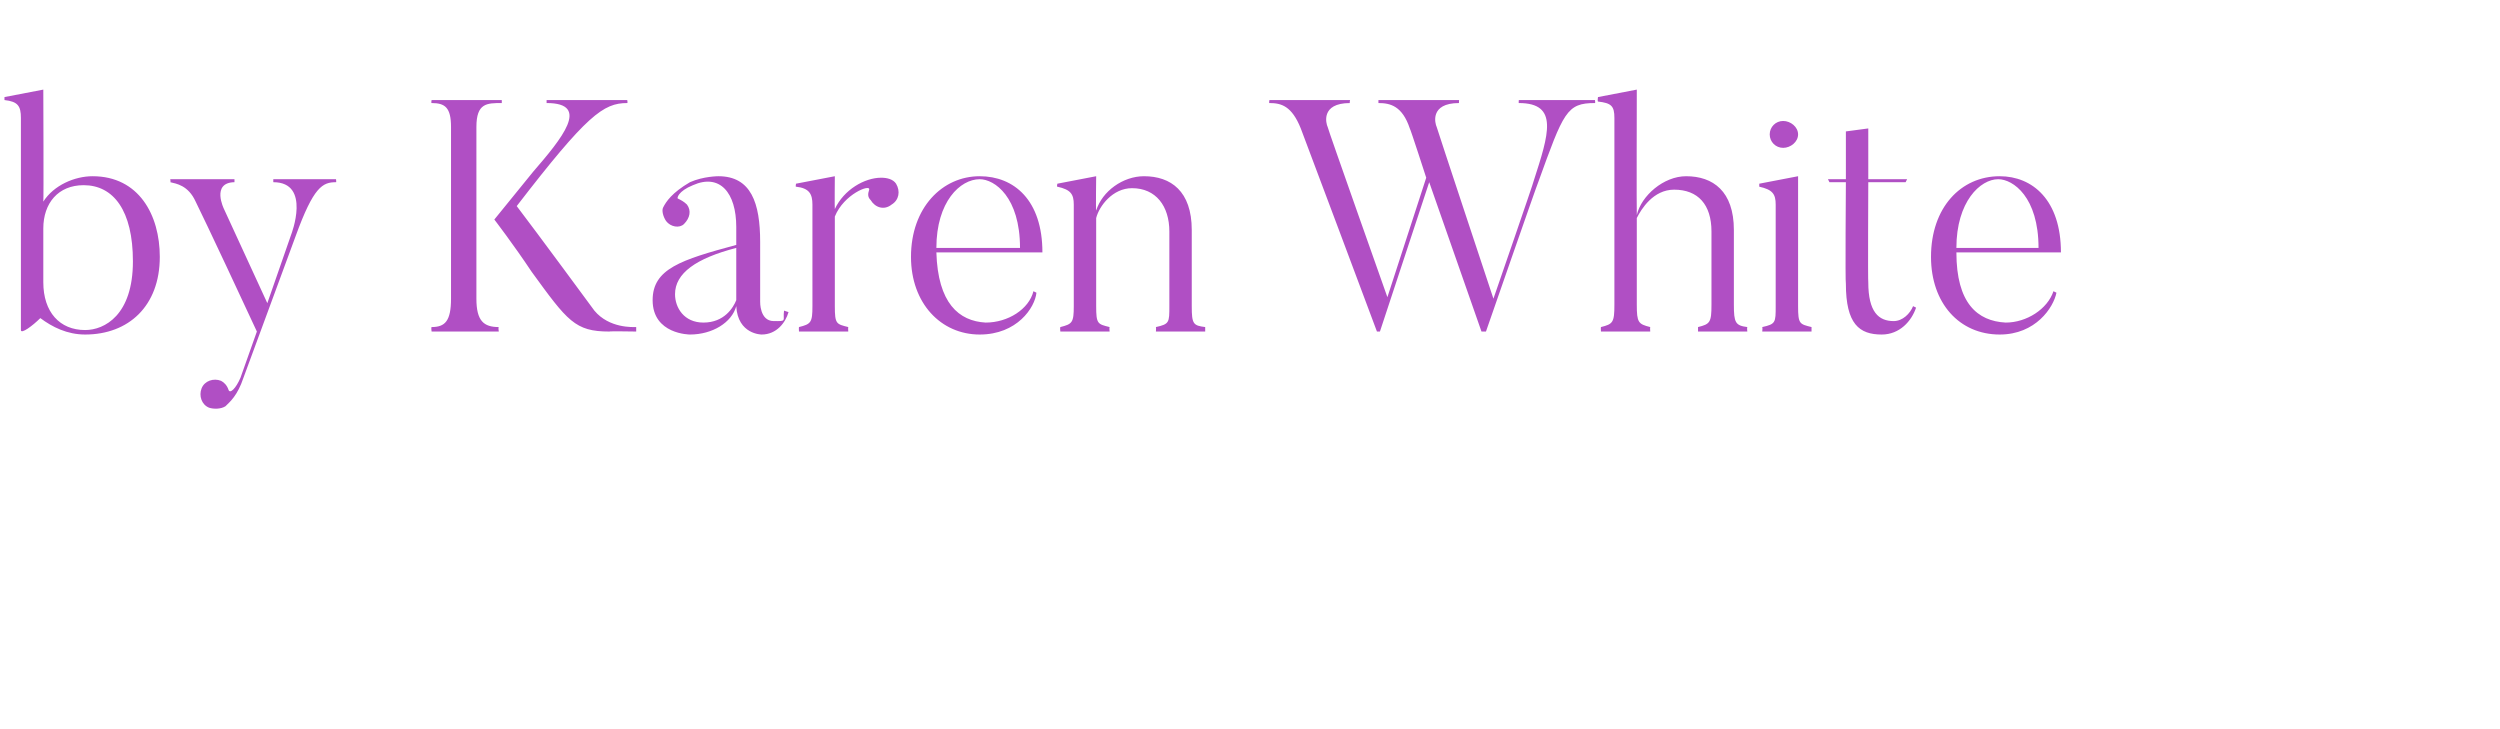 <?xml version="1.0" standalone="no"?><!DOCTYPE svg PUBLIC "-//W3C//DTD SVG 1.1//EN" "http://www.w3.org/Graphics/SVG/1.1/DTD/svg11.dtd"><svg xmlns="http://www.w3.org/2000/svg" version="1.1" width="167.4px" height="48.8px" viewBox="0 -6 167.4 48.8" style="top:-6px"><desc>by Karen White</desc><defs/><g id="Polygon74987"><path d="m5.6 6.4c-1.7 0-2.7 1.2-2.7 2.9v3.6c0 2 1.1 3.2 2.8 3.2c1.3 0 3.2-1 3.2-4.6c0-3.4-1.3-5.1-3.3-5.1zm.1 10c-1.2 0-2.2-.5-3-1.1c-.5.5-1.3 1.1-1.3.8V1.9C1.4 1.1 1.2.8.3.7v-.2L2.9 0s.03 7.5 0 7.5C3.6 6.4 5 5.8 6.2 5.8c3.1 0 4.5 2.6 4.5 5.4c0 3.3-2.1 5.2-5 5.2zM22.5 6s.03.23 0 .2c-.9 0-1.5.3-2.7 3.6l-3.5 9.5c-.4 1.2-.9 1.6-1.2 1.9c-.3.2-.8.2-1.1.1c-.5-.2-.7-.8-.5-1.3c.2-.5.8-.7 1.3-.5c.2.1.4.3.5.6c.1.3.5-.1.8-.8l1.1-3.1c-3.3-7.1-4.1-8.7-4.1-8.7c-.5-1.1-1.3-1.2-1.7-1.3c.04.03 0-.2 0-.2h4.3v.2C14.12 6.23 15 8 15 8l2.9 6.3l1.6-4.6s1.36-3.5-1.2-3.5v-.2h4.2zm20.1 10.2s-1.81-.03-1.8 0c-2.3 0-2.8-.7-5.2-4c-1.21-1.82-2.5-3.5-2.5-3.5l2.6-3.2c1.9-2.2 3.9-4.6.9-4.6v-.2h5.4s.04.2 0 .2c-1.6 0-2.7.8-7.4 6.9c1.3 1.7 5.2 7 5.2 7c1 1.2 2.6 1.1 2.8 1.1v.3zM33.6.7v.2c-1 0-1.7 0-1.7 1.6V14c0 1.5.5 1.9 1.5 1.9c-.05.03 0 .3 0 .3h-4.5s-.04-.27 0-.3c.9 0 1.3-.4 1.3-1.9V2.5c0-1.3-.4-1.6-1.3-1.6c-.04 0 0-.2 0-.2h4.7zm11.6 13c0 .9.6 1.9 1.9 1.9c1.4 0 2-1 2.2-1.5v-3.5c-2.7.7-4.1 1.7-4.1 3.1zm7.3 1.1l.3.1c-.2.7-.8 1.5-1.8 1.5c0 0-1.6 0-1.7-1.9c-.3 1.1-1.6 1.9-3.1 1.9c0 0-2.5 0-2.5-2.3c0-2.1 1.9-2.7 5.6-3.7V9.2c0-2.3-1.1-3.6-2.9-2.8c-1 .4-1.1.9-1 .9c.2.1.4.2.6.4c.3.4.2.9-.2 1.3c-.3.3-.9.2-1.2-.2c-.2-.3-.3-.7-.2-.9c.2-.4.6-1 1.8-1.7c.9-.4 1.9-.4 1.9-.4c2.2 0 2.8 1.8 2.8 4.4v4s-.04 1.29.9 1.3s.6 0 .7-.7zM60 6.3c.3.5.2 1.1-.3 1.4c-.5.4-1.1.2-1.4-.3c-.2-.2-.2-.4-.1-.7c.1-.4-1.7.3-2.3 1.8v6c0 1.2.1 1.2.9 1.4c-.02.03 0 .3 0 .3h-3.3s-.02-.27 0-.3c.8-.2.9-.3.9-1.4V7.7c0-.7-.2-1.1-1.1-1.2c-.04.03 0-.2 0-.2l2.6-.5s-.02 2.21 0 2.2c.6-1.3 2-2.1 3.1-2.1c.4 0 .8.1 1 .4zm8.3 4.3c0-3.4-1.7-4.6-2.7-4.6c-1.3 0-2.9 1.5-2.9 4.6h5.6zm1.1 3c-.1 1-1.3 2.8-3.8 2.8c-2.6 0-4.6-2.1-4.6-5.2c0-3.3 2.1-5.4 4.6-5.4c2.3 0 4.2 1.6 4.2 5.1h-7.1c.1 3.4 1.5 4.6 3.3 4.7c1.5 0 2.9-.9 3.2-2.1l.2.1zm11.3 2.6h-3.3s.02-.25 0-.3c.9-.2.9-.3.9-1.4v-5c0-1.7-.9-2.9-2.5-2.9c-1.3 0-2.2 1.2-2.4 2v5.9c0 1.2.1 1.2.9 1.4c-.03.03 0 .3 0 .3H71s-.03-.27 0-.3c.8-.2.9-.3.9-1.4V7.7c0-.7-.2-1-1.1-1.2c-.05.03 0-.2 0-.2l2.6-.5s-.03 2.27 0 2.3c.4-1.3 1.8-2.3 3.2-2.3c1.8 0 3.2 1 3.2 3.6v5.1c0 1.2.1 1.3.9 1.4v.3zM106.8.7s.03.22 0 .2c-1.9 0-2.1.6-3.8 5.3c-.02-.02-3.5 10-3.5 10h-.3l-3.5-10l-3.3 10h-.2S87.12 2.62 87.1 2.6C86.5 1.1 85.8.9 85 .9c-.04.02 0-.2 0-.2h5.4s-.05.22 0 .2c-2 0-1.6 1.4-1.5 1.6c-.04-.01 4 11.4 4 11.4l2.6-8s-1.06-3.28-1.1-3.3C93.9 1.1 93.1.9 92.3.9v-.2h5.4s-.02.22 0 .2c-2 0-1.6 1.4-1.5 1.6C96.18 2.49 100 14 100 14c0 0 2.72-7.86 2.7-7.9c1-3.1 1.7-5.2-1-5.2c-.02.02 0-.2 0-.2h5.1zM117 16.2h-3.3v-.3c.8-.2.9-.3.9-1.5V9.5c0-1.8-.9-2.8-2.5-2.8c-1.4 0-2.2 1.3-2.5 1.9v5.8c0 1.2.1 1.3.9 1.5c-.02.03 0 .3 0 .3h-3.3s-.02-.27 0-.3c.8-.2.9-.3.9-1.5V1.9c0-.8-.2-1-1.1-1.1c-.04-.03 0-.3 0-.3l2.6-.5s-.02 8.36 0 8.4c.3-1.3 1.8-2.6 3.3-2.6c1.8 0 3.2 1 3.2 3.6v5c0 1.2.1 1.4.9 1.5c-.03.05 0 .3 0 .3zM118.5 3c0-.5.4-.9.9-.9c.5 0 1 .4 1 .9c0 .5-.5.9-1 .9c-.5 0-.9-.4-.9-.9zm2.8 13.2H118s.03-.27 0-.3c.9-.2.9-.3.9-1.4V7.7c0-.7-.2-1-1.1-1.2v-.2l2.6-.5v8.7c0 1.2.1 1.2.9 1.4v.3zm7-1.6c-.3.9-1.1 1.8-2.3 1.8c-1.5 0-2.4-.7-2.4-3.4c-.05 0 0-6.8 0-6.8h-1.1l-.1-.2h1.2V2.8l1.5-.2v3.4h2.6l-.1.2h-2.5s-.03 6.74 0 6.7c0 2 .7 2.6 1.7 2.6c.6 0 1.1-.5 1.3-1l.2.1zm8.2-4c0-3.4-1.7-4.6-2.7-4.6c-1.2 0-2.8 1.5-2.8 4.6h5.5zm1.2 3c-.2 1-1.4 2.8-3.8 2.8c-2.7 0-4.6-2.1-4.6-5.2c0-3.3 2-5.4 4.6-5.4c2.2 0 4.1 1.6 4.1 5.1h-7c0 3.4 1.4 4.6 3.3 4.7c1.4 0 2.8-.9 3.2-2.1l.2.1z" stroke="none" fill="#b04fc4"/></g></svg>